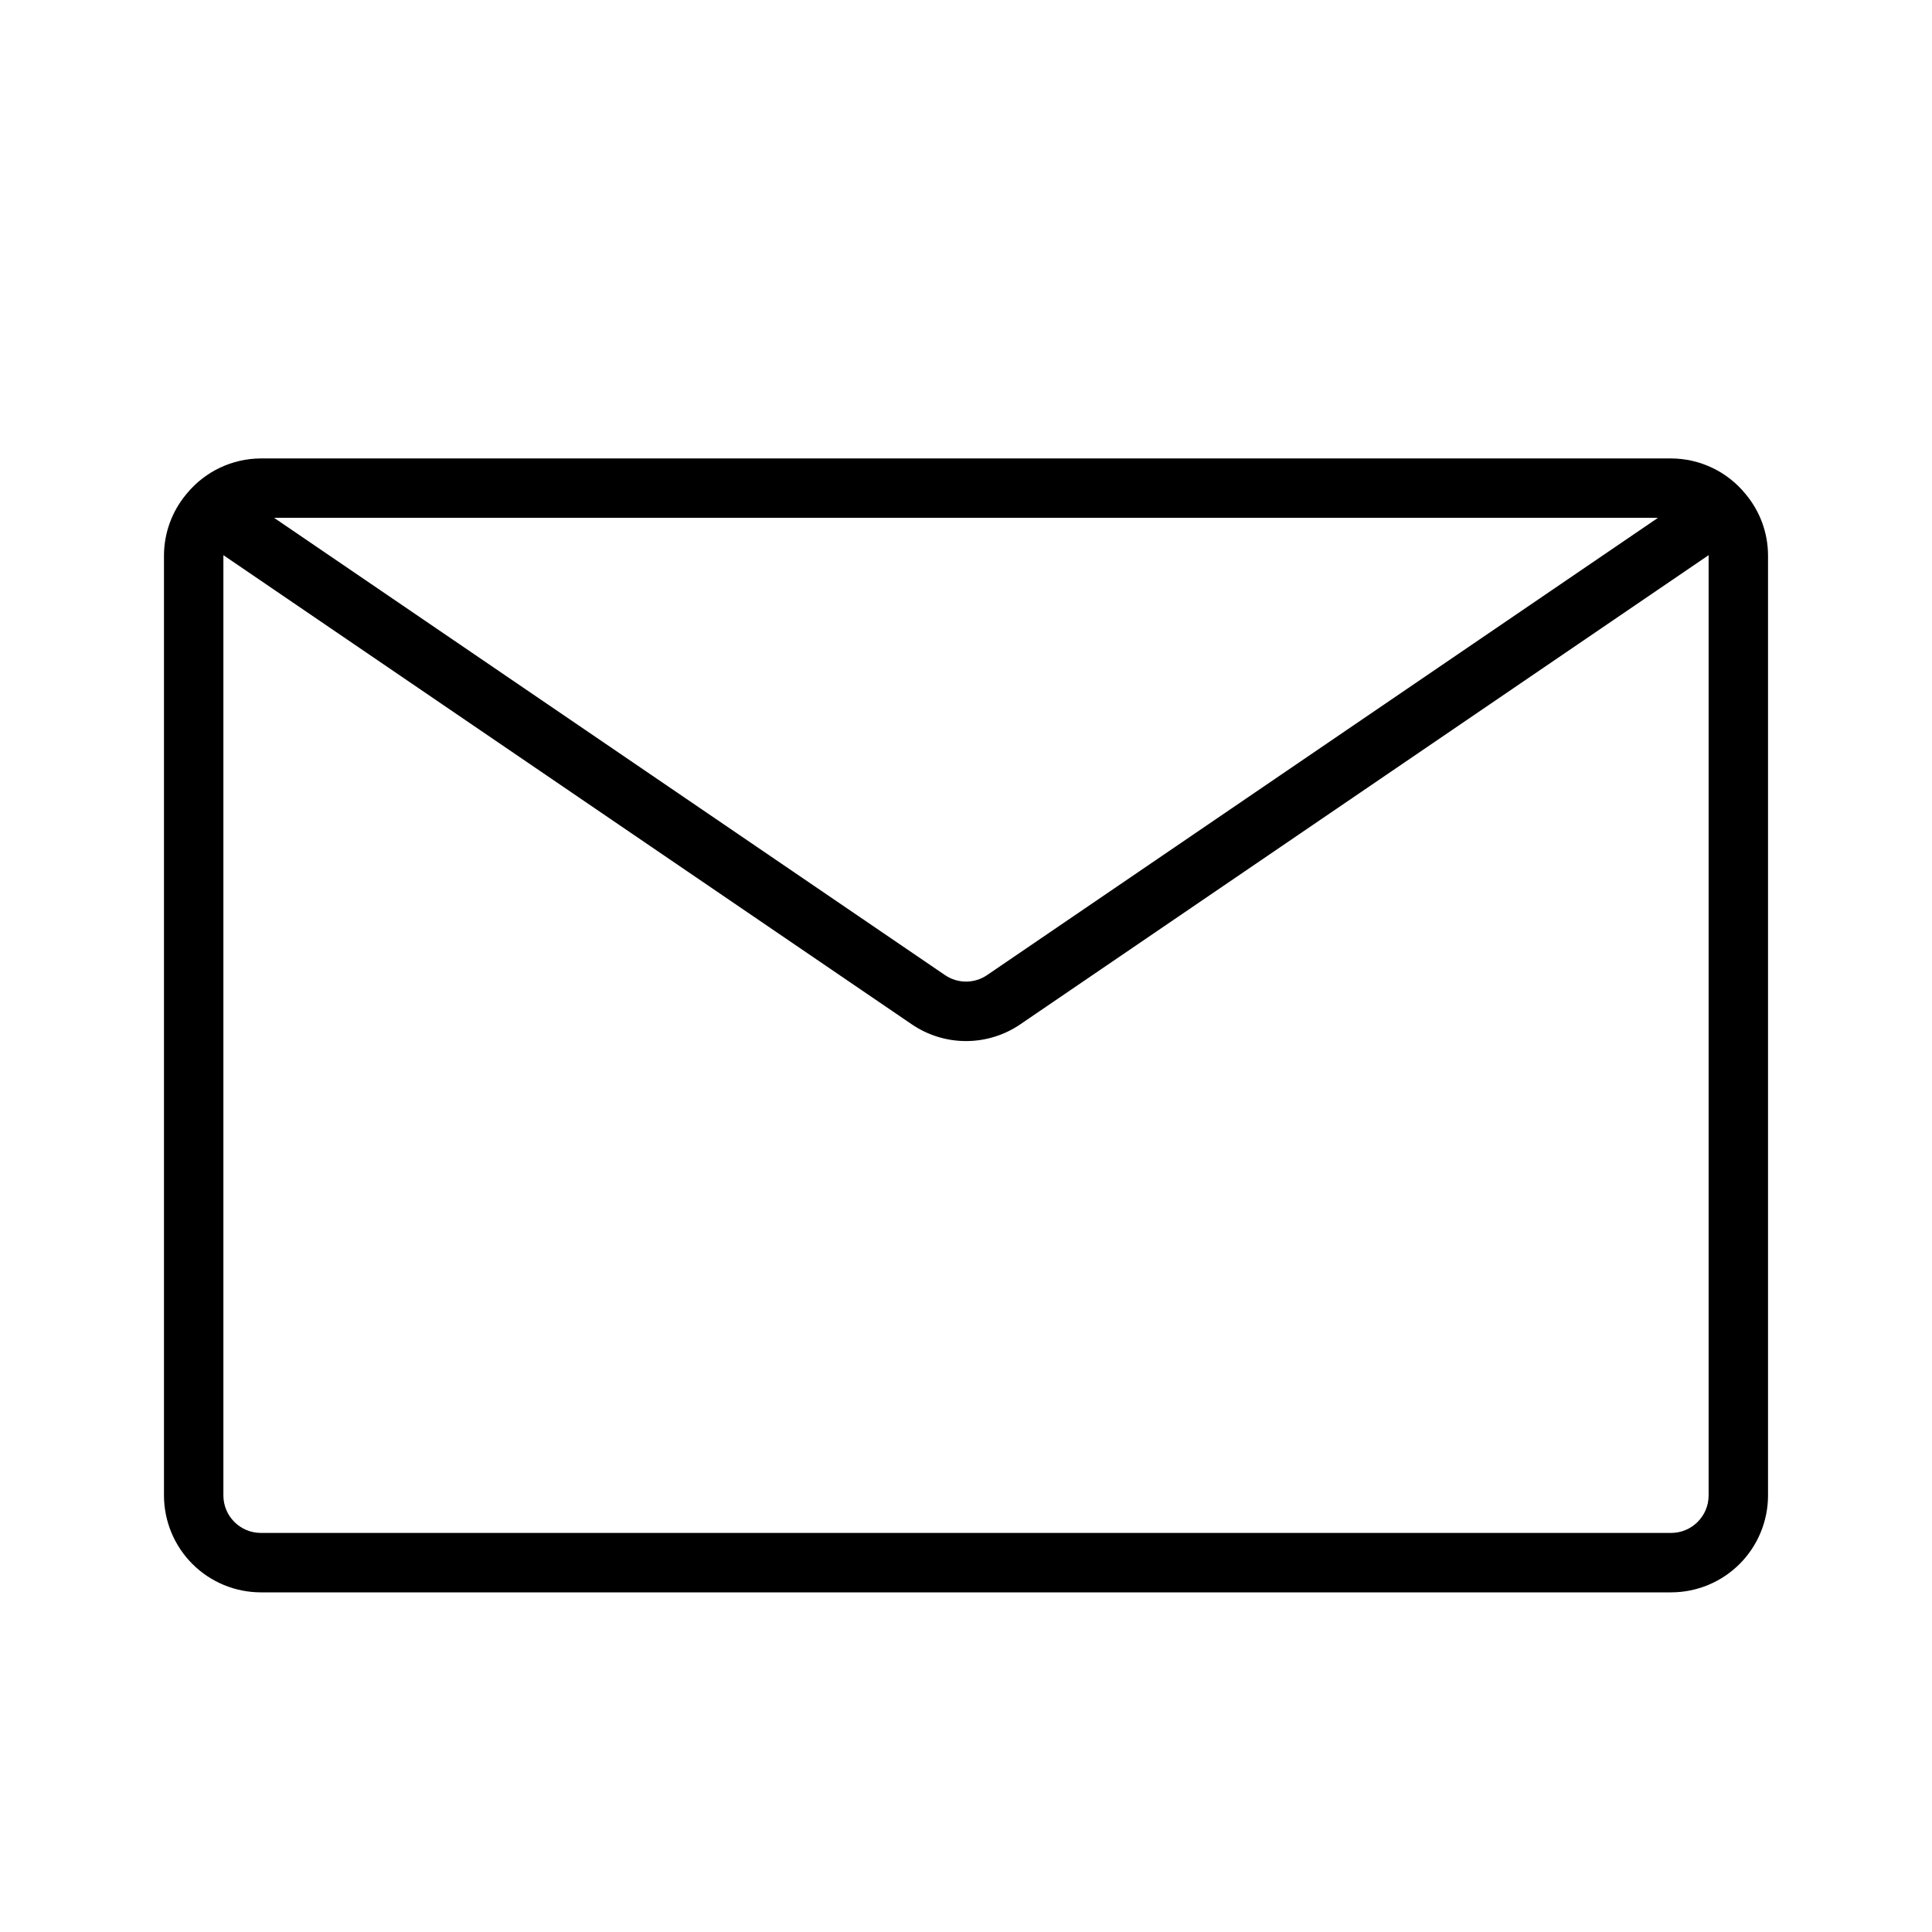 <?xml version="1.0" encoding="UTF-8"?>
<!-- Uploaded to: SVG Repo, www.svgrepo.com, Generator: SVG Repo Mixer Tools -->
<svg fill="#000000" width="800px" height="800px" version="1.1" viewBox="144 144 512 512" xmlns="http://www.w3.org/2000/svg">
 <path d="m606.64 274.98-0.027-0.066-0.137-0.133c-4.828-5.859-12.016-9.262-19.605-9.289h-373.75c-7.609 0.031-14.812 3.453-19.637 9.34l-0.09 0.09-0.016 0.043h-0.004c-3.797 4.543-5.891 10.27-5.918 16.195v249.17c0.012 6.801 2.719 13.324 7.527 18.133 4.812 4.812 11.332 7.519 18.137 7.527h373.75c6.805-0.004 13.328-2.711 18.145-7.519 4.812-4.812 7.519-11.336 7.531-18.141v-249.17c-0.023-5.918-2.113-11.641-5.906-16.18zm-23.262 6.254-177.78 121.17c-3.367 2.305-7.805 2.305-11.176 0l-177.78-121.17zm13.426 259.09c-0.016 5.477-4.457 9.914-9.934 9.918h-373.75c-5.473-0.012-9.91-4.445-9.918-9.918v-249.2l182.35 124.28c4.254 2.926 9.293 4.492 14.457 4.492 5.16 0 10.203-1.566 14.457-4.492l182.34-124.28z"/>
</svg>